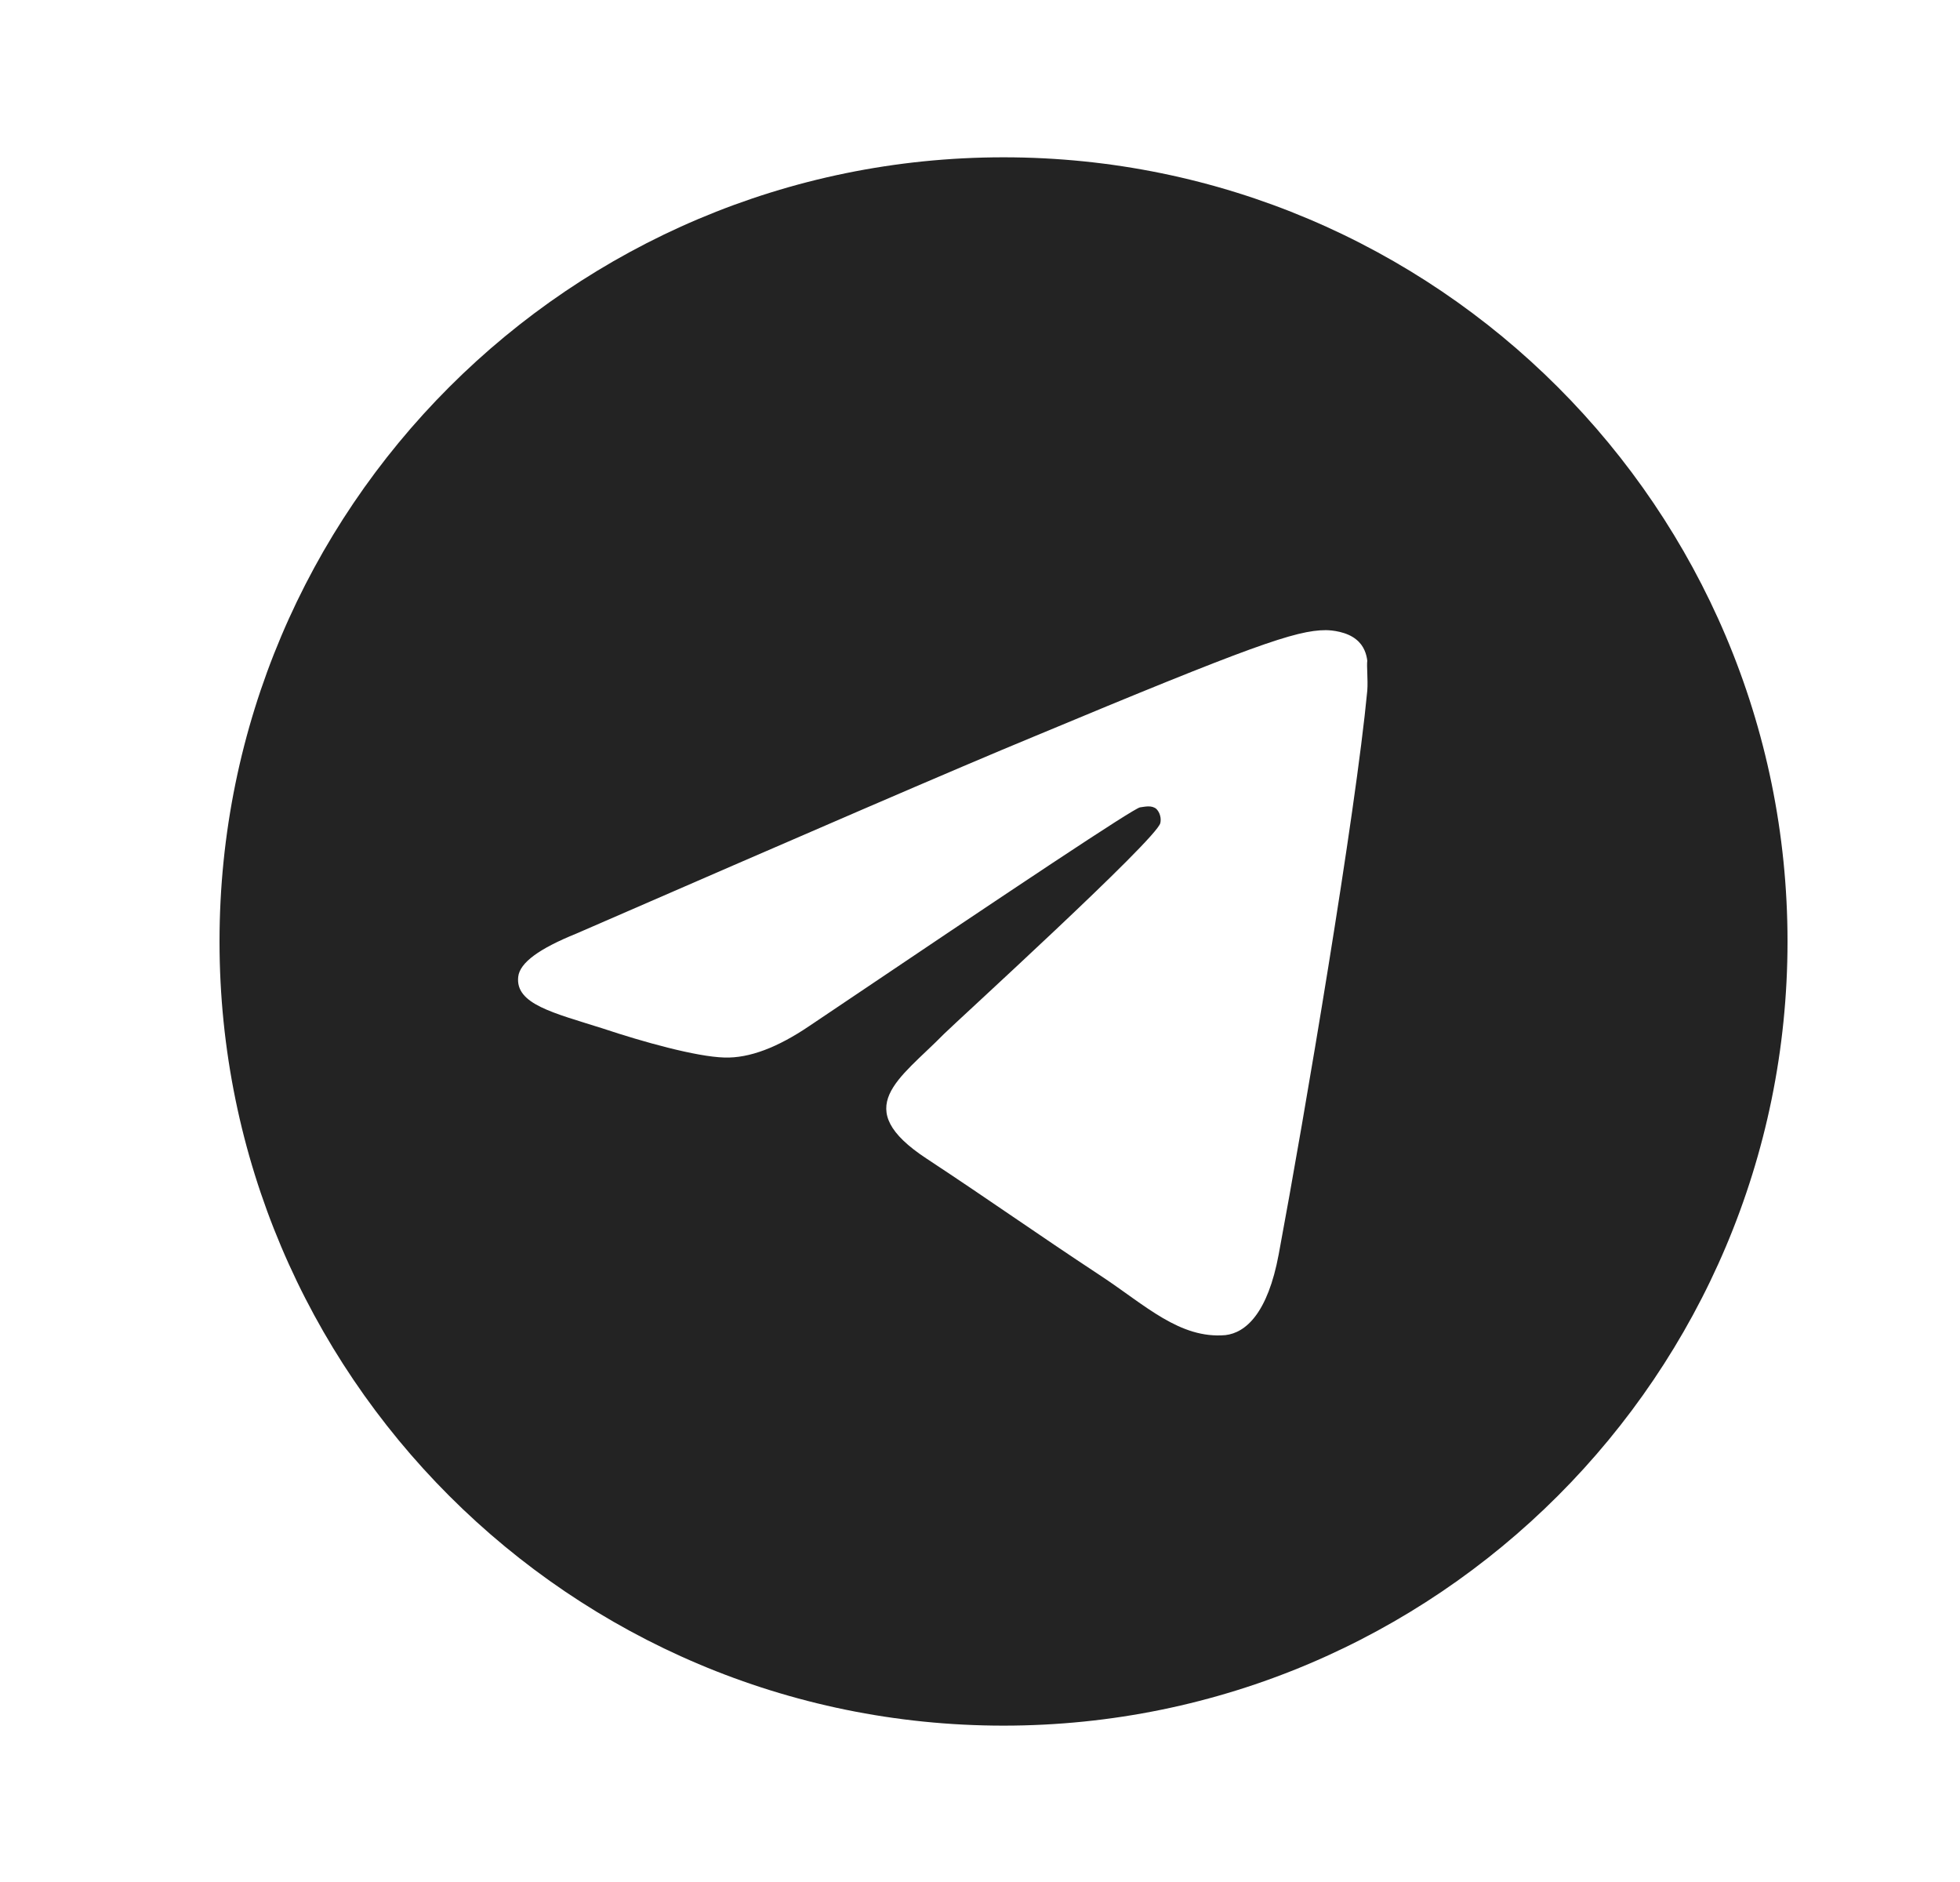 <svg xmlns="http://www.w3.org/2000/svg" width="25" height="24" viewBox="0 0 25 24" fill="none"><path d="M12.8 2.006C7.28 2.006 2.8 6.486 2.8 12.006C2.8 17.526 7.28 22.006 12.8 22.006C18.32 22.006 22.8 17.526 22.8 12.006C22.8 6.486 18.32 2.006 12.8 2.006ZM17.44 8.806C17.29 10.386 16.64 14.226 16.31 15.996C16.17 16.746 15.89 16.996 15.63 17.026C15.05 17.076 14.61 16.646 14.05 16.276C13.17 15.696 12.67 15.336 11.82 14.776C10.83 14.126 11.47 13.766 12.04 13.186C12.19 13.036 14.75 10.706 14.8 10.496C14.807 10.464 14.806 10.431 14.797 10.4C14.789 10.368 14.772 10.339 14.75 10.316C14.69 10.266 14.61 10.286 14.54 10.296C14.45 10.316 13.05 11.246 10.32 13.086C9.92 13.356 9.56 13.496 9.24 13.486C8.88 13.476 8.2 13.286 7.69 13.116C7.06 12.916 6.57 12.806 6.61 12.456C6.63 12.276 6.88 12.096 7.35 11.906C10.27 10.636 12.21 9.796 13.18 9.396C15.96 8.236 16.53 8.036 16.91 8.036C16.99 8.036 17.18 8.056 17.3 8.156C17.4 8.236 17.43 8.346 17.44 8.426C17.43 8.486 17.45 8.666 17.44 8.806Z" fill="#232323"></path></svg>